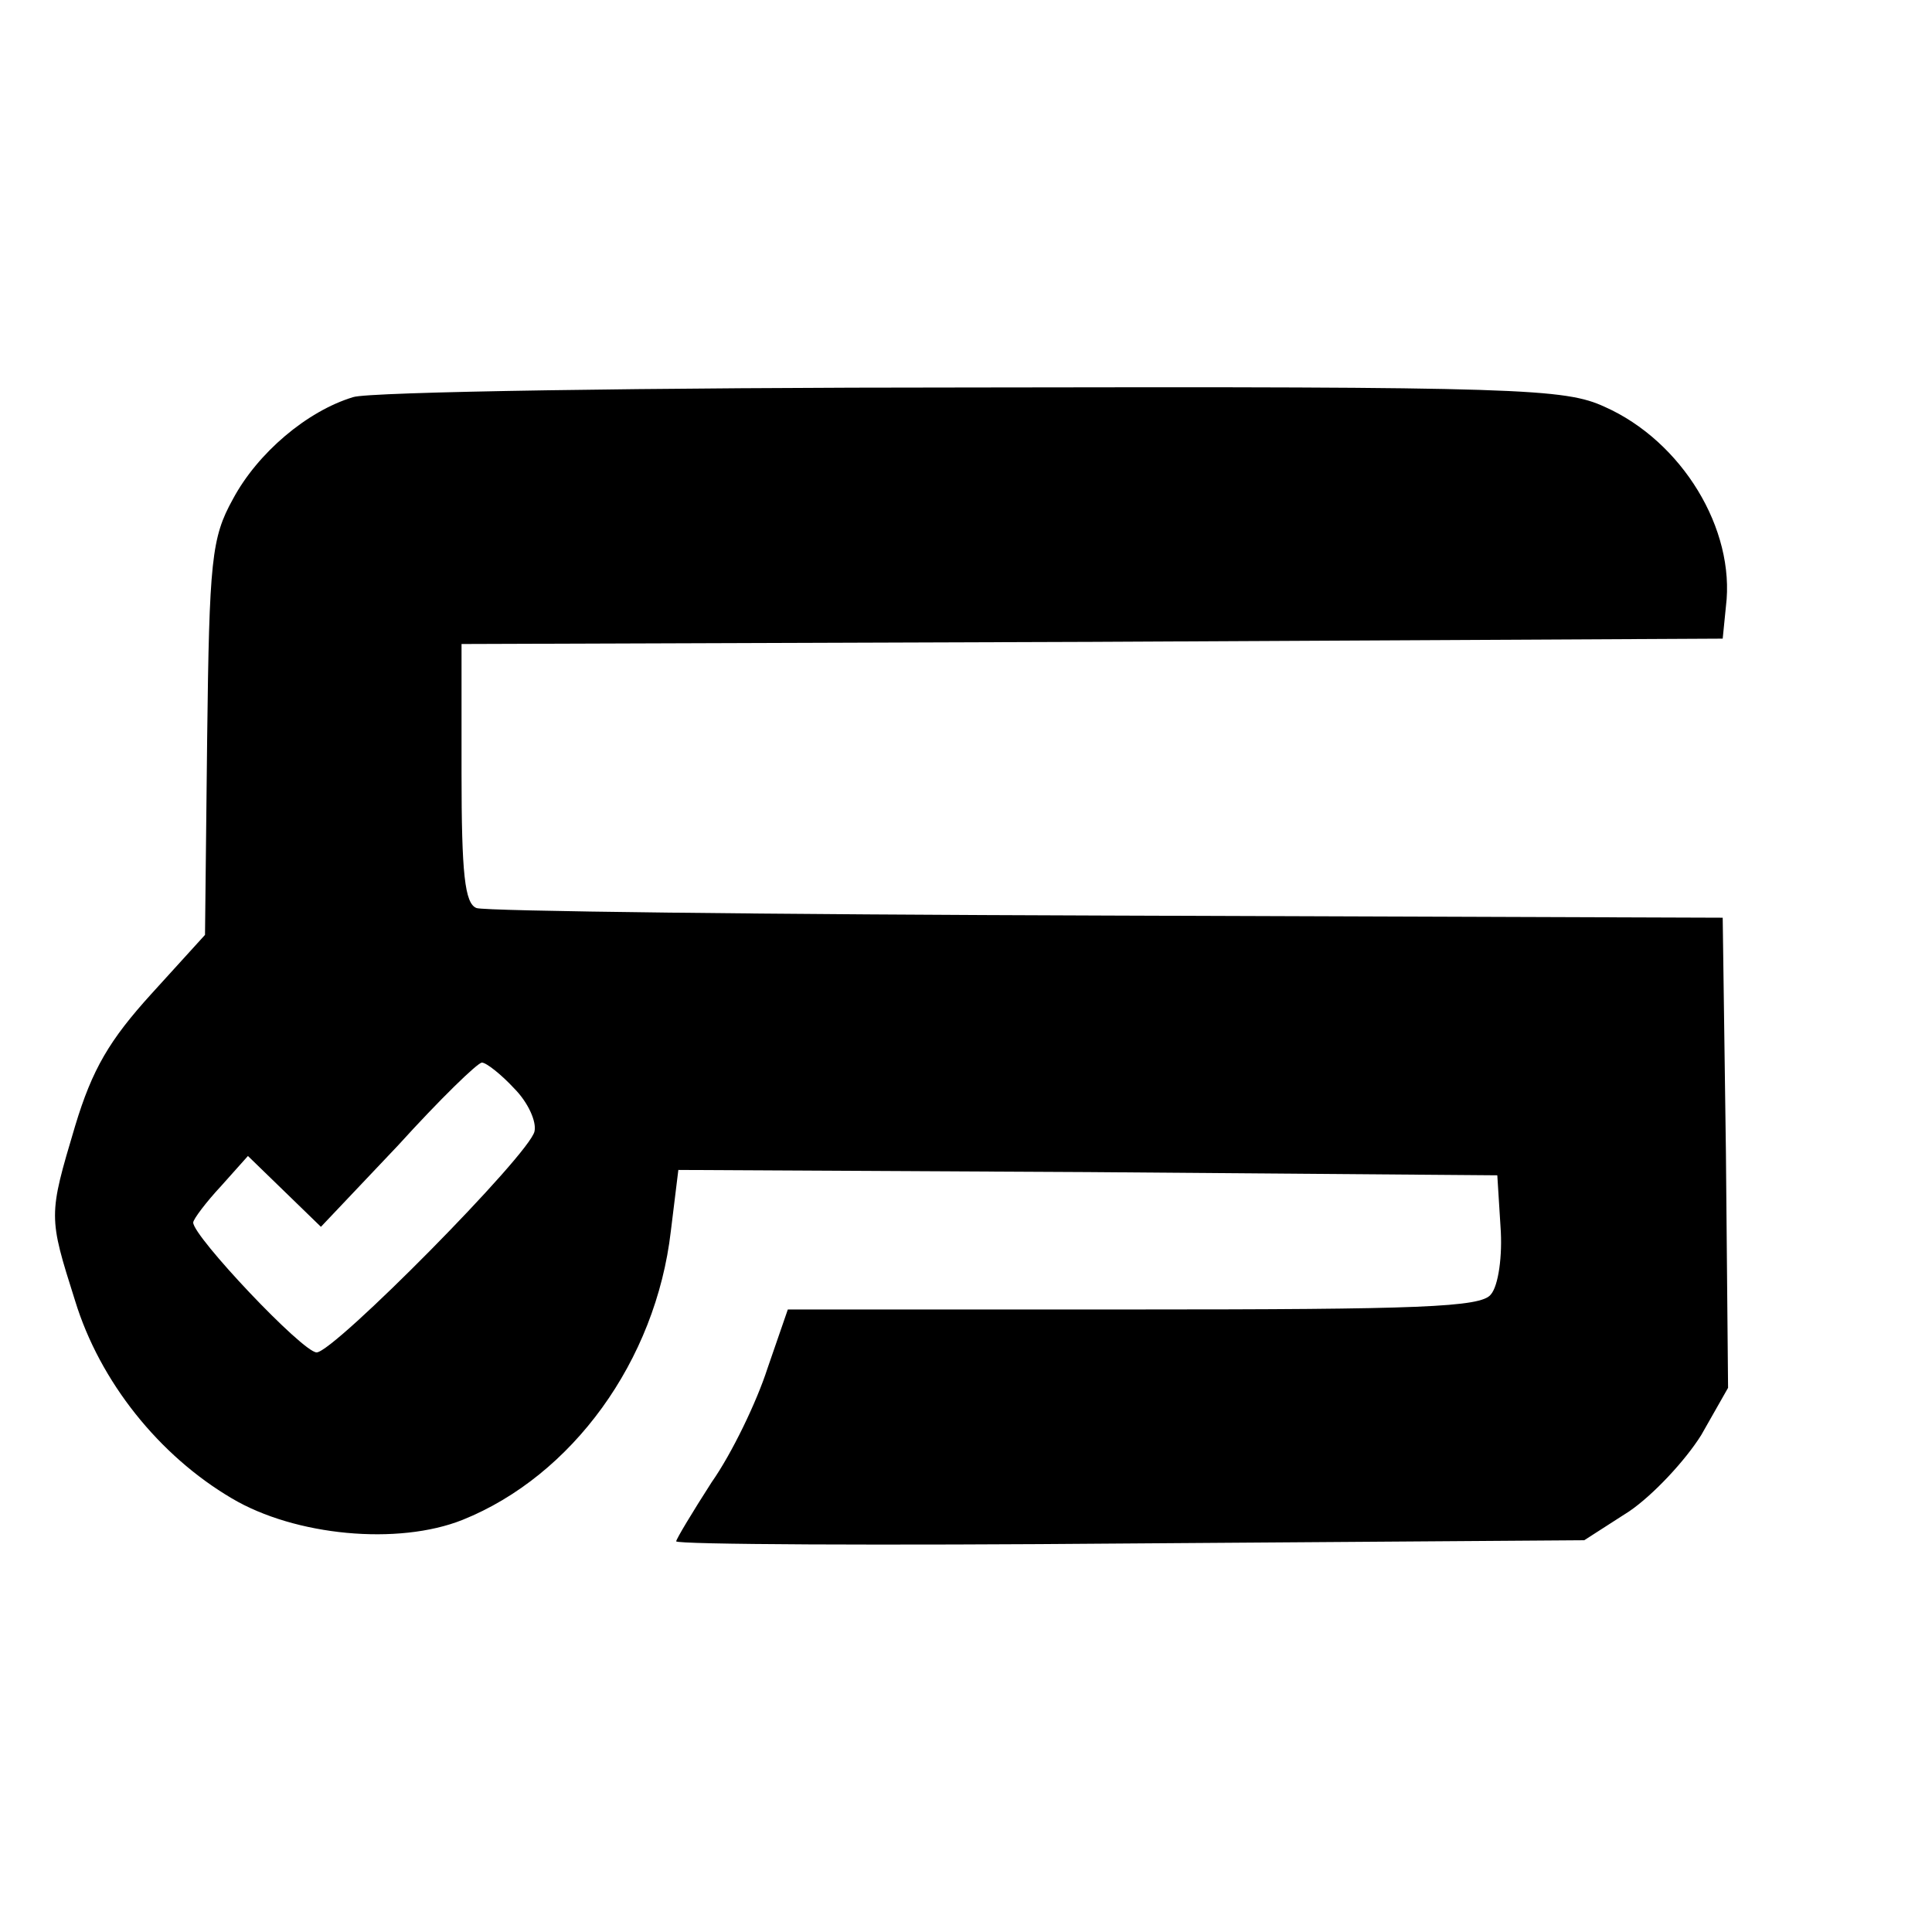<?xml version="1.0" standalone="no"?>
<!DOCTYPE svg PUBLIC "-//W3C//DTD SVG 20010904//EN"
 "http://www.w3.org/TR/2001/REC-SVG-20010904/DTD/svg10.dtd">
<svg version="1.0" xmlns="http://www.w3.org/2000/svg"
 width="180pt" height="180pt" viewBox="0 0 180 180"
 preserveAspectRatio="xMidYMid meet">
<g transform="translate(0,180) scale(0.1,-0.1)"
fill="#000000" stroke="none">
<path d="M329 1430 c-43 -13 -89 -52 -112 -95 -20 -36 -22 -57 -24 -223 l-2
-183 -50 -55 c-39 -43 -55 -70 -71 -123 -25 -84 -25 -84 0 -163 23 -75 78
-144 146 -184 59 -35 155 -44 215 -20 102 41 180 148 194 269 l7 57 382 -2
381 -3 3 -48 c2 -27 -2 -55 -9 -63 -9 -12 -67 -14 -333 -14 l-322 0 -19 -55
c-10 -31 -33 -79 -52 -106 -18 -28 -33 -53 -33 -55 0 -3 190 -4 423 -2 l423 3
42 27 c22 15 52 47 67 71 l25 44 -2 219 -3 219 -573 2 c-316 1 -580 4 -588 7
-11 4 -14 32 -14 126 l0 120 588 2 587 3 3 30 c9 72 -41 154 -113 186 -37 17
-77 19 -590 18 -302 0 -562 -4 -576 -9z m150 -644 c13 -13 21 -31 19 -40 -4
-21 -187 -206 -203 -206 -13 0 -115 108 -115 121 0 3 12 19 26 34 l25 28 34
-33 34 -33 72 76 c39 43 74 77 78 77 4 0 18 -11 30 -24z"/>
</g>
</svg>
